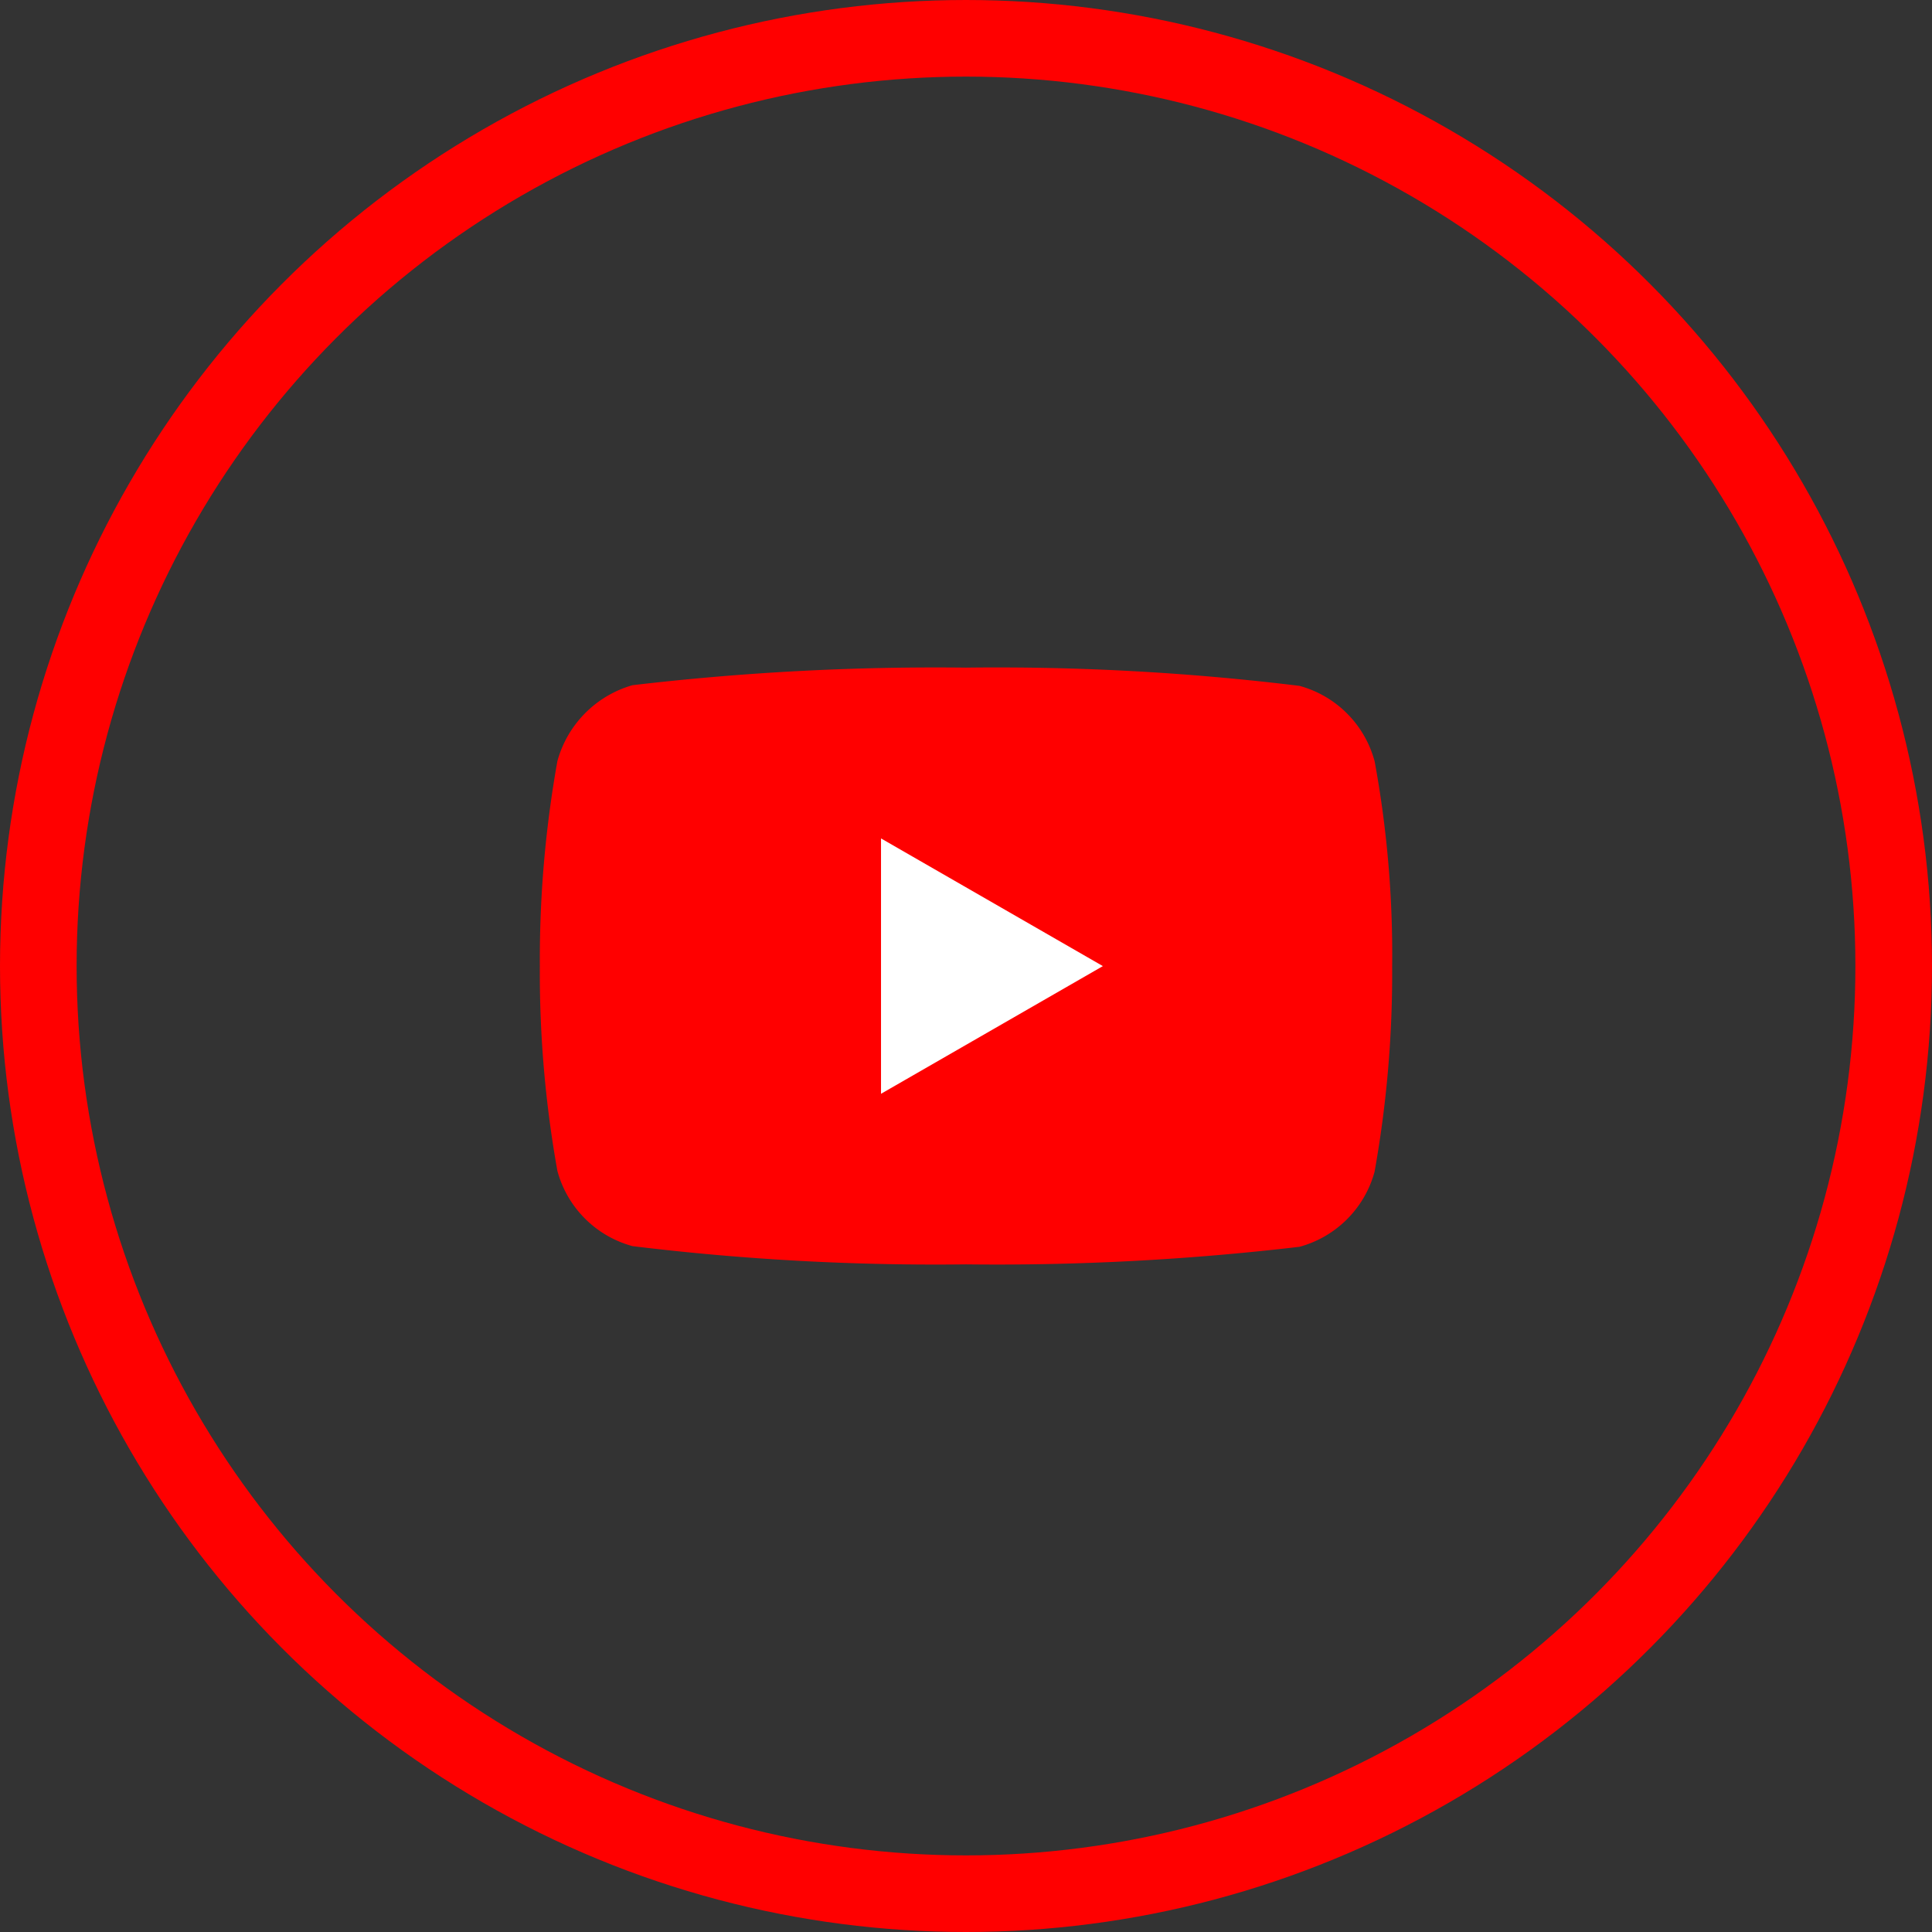 <svg xmlns="http://www.w3.org/2000/svg" width="37.828" height="37.828" viewBox="0 0 37.828 37.828"><rect x="0" y="0" width="37.828" height="37.828" fill="#333333" stroke="none"/><defs><style>.a,.e{fill:none;}.a{stroke:red;stroke-width:1.5px;}.b{fill:red;}.c{fill:#fff;}.d{stroke:none;}</style></defs><g class="a" transform="translate(0)"><circle class="d" cx="18.914" cy="18.914" r="18.914"/><circle class="e" cx="18.914" cy="18.914" r="18.164"/></g><g transform="translate(10.57 13.072)"><path class="b" d="M16.343,1.828A2.091,2.091,0,0,0,14.873.357,48.834,48.834,0,0,0,8.343,0,50.747,50.747,0,0,0,1.814.344,2.133,2.133,0,0,0,.344,1.828,22.03,22.03,0,0,0,0,5.842,21.949,21.949,0,0,0,.344,9.856a2.091,2.091,0,0,0,1.471,1.471,48.936,48.936,0,0,0,6.529.357,50.747,50.747,0,0,0,6.529-.344,2.091,2.091,0,0,0,1.471-1.471,22.031,22.031,0,0,0,.344-4.014,20.91,20.91,0,0,0-.344-4.027Zm0,0"/><path class="c" d="M204.969,107.488l4.344-2.5-4.344-2.5Zm0,0" transform="translate(-198.289 -99.144)"/></g></svg>